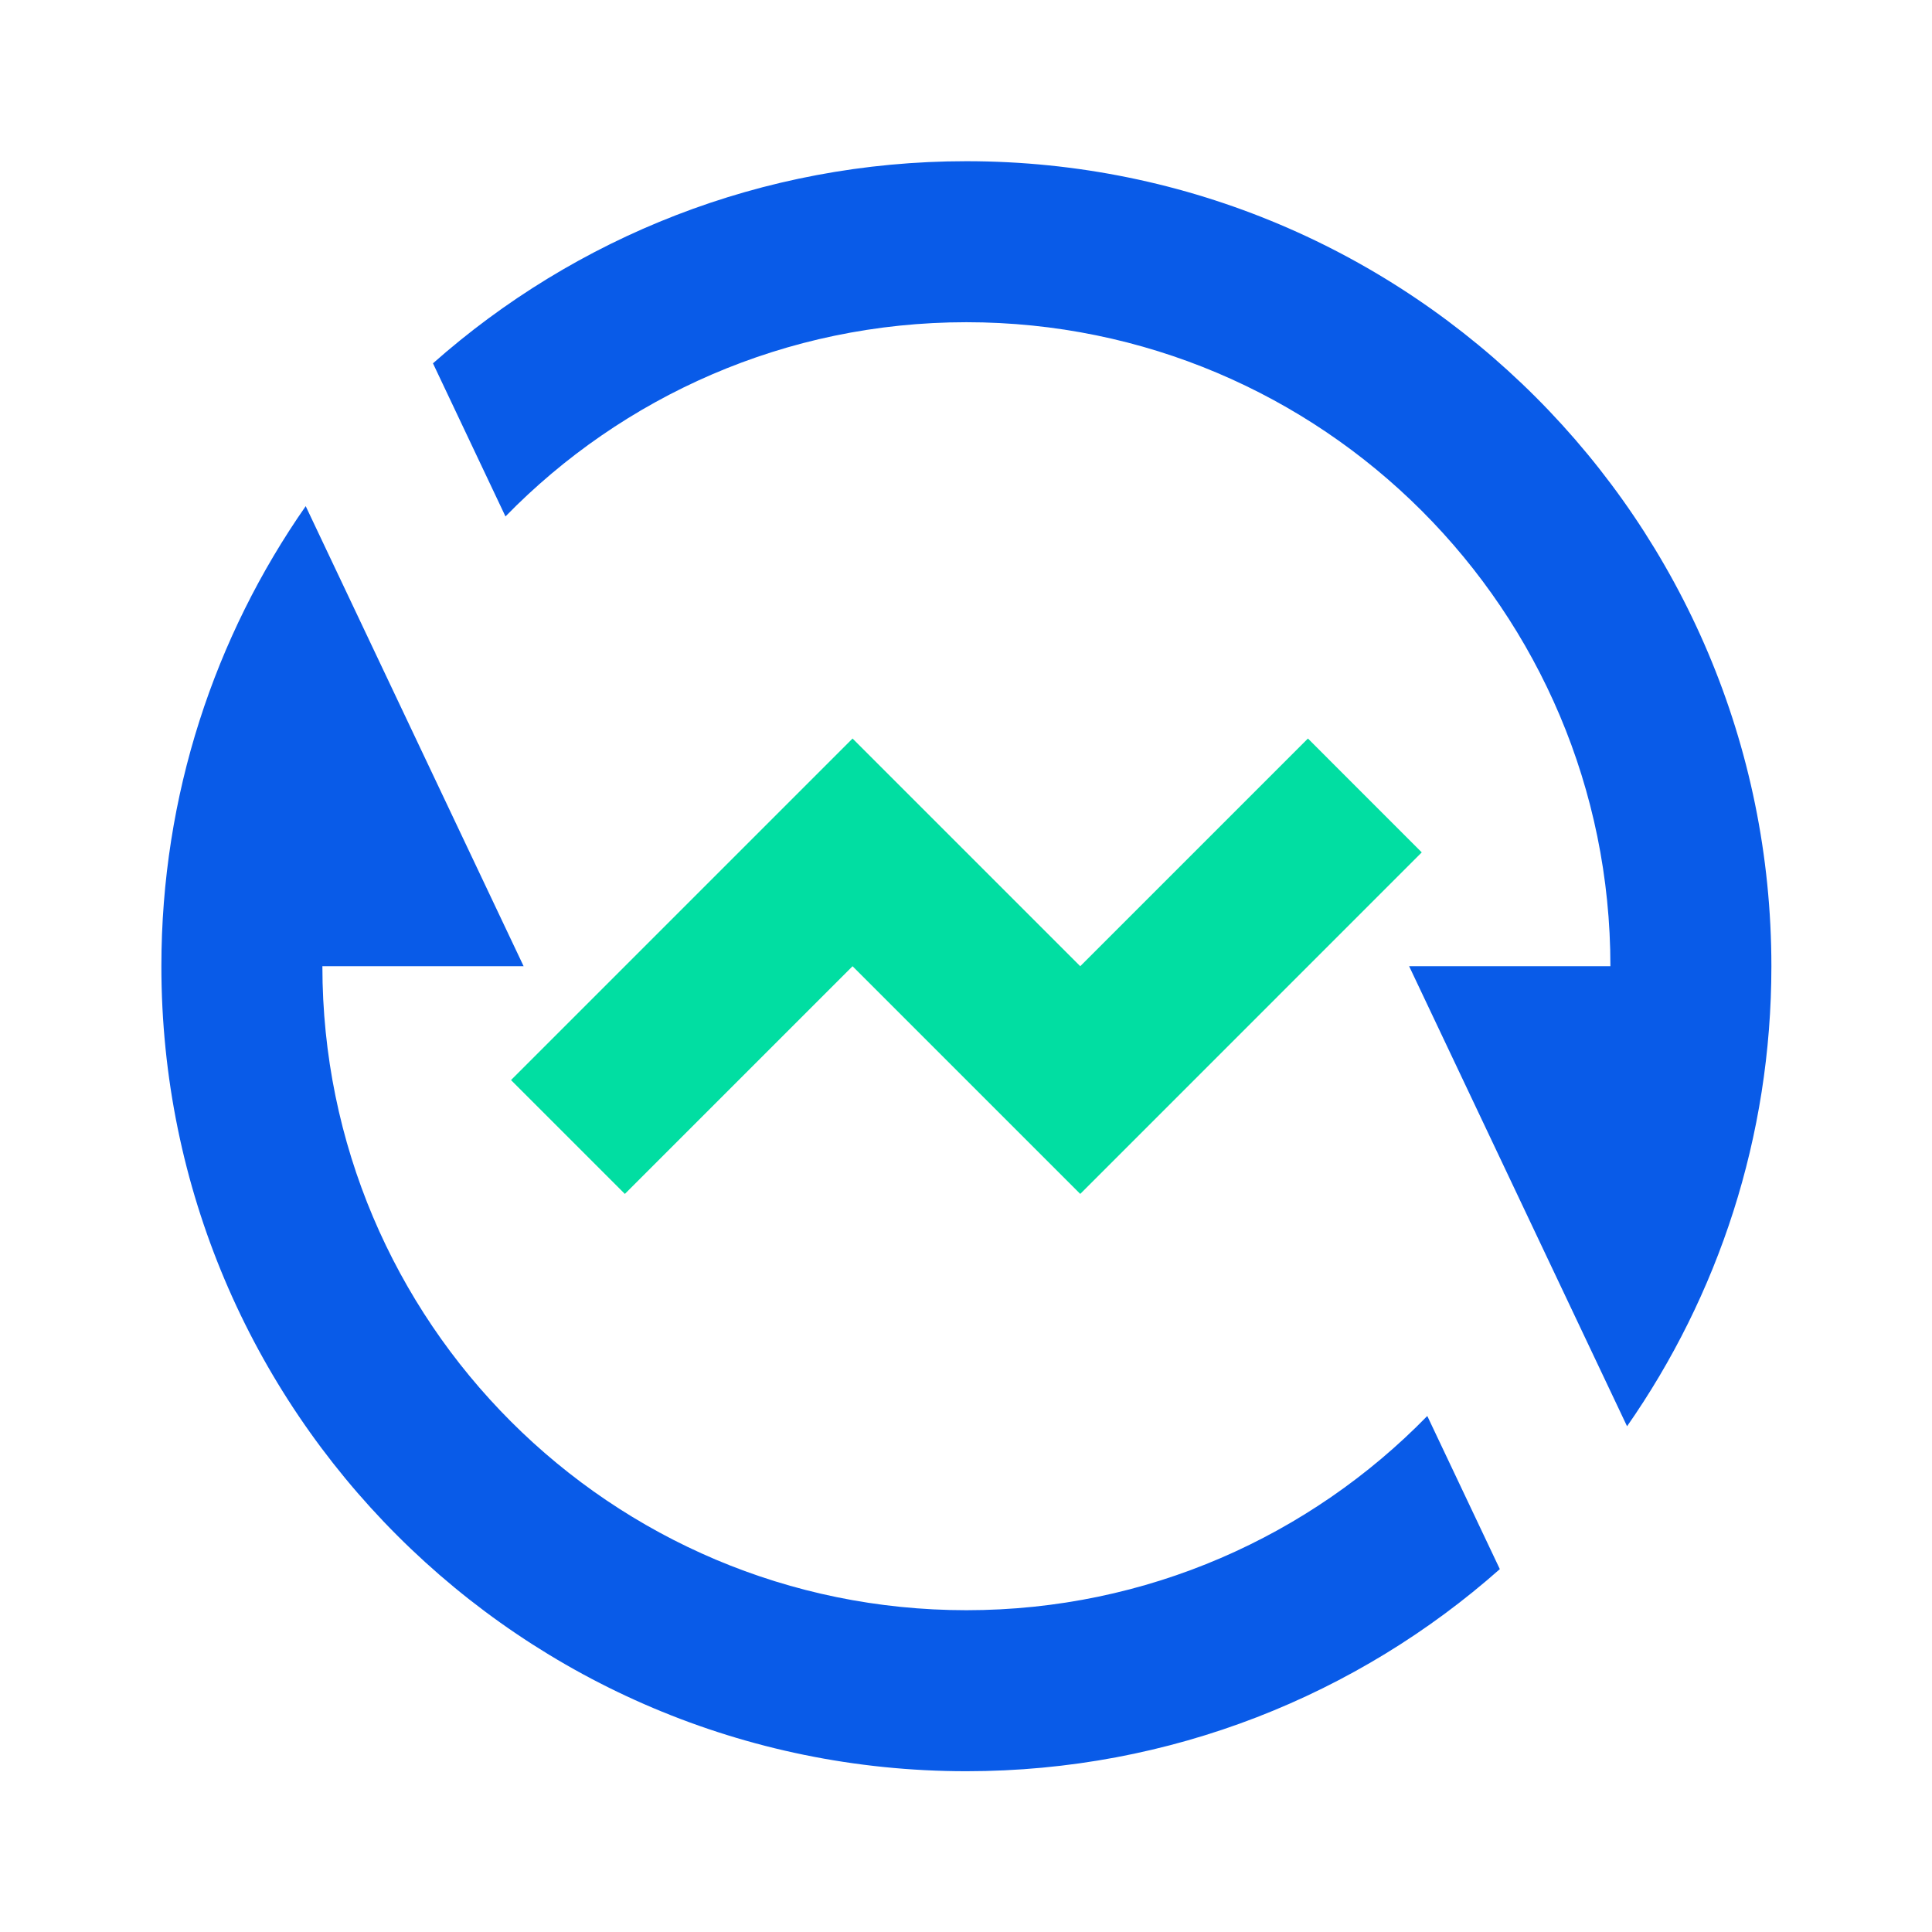 <svg xmlns="http://www.w3.org/2000/svg" width="68" height="68" viewBox="0 0 68 68" fill="none">
  <path d="M15.239 12.788C20.238 8.362 26.812 5.674 34.014 5.674C49.662 5.674 62.347 18.36 62.347 34.008C62.347 40.029 60.469 45.61 57.267 50.2L49.597 34.008H56.681C56.681 21.489 46.532 11.341 34.014 11.341C27.655 11.341 21.908 13.96 17.791 18.177L15.239 12.788ZM52.789 55.228C47.79 59.654 41.216 62.341 34.014 62.341C18.366 62.341 5.68 49.656 5.68 34.008C5.68 27.987 7.558 22.405 10.76 17.815L18.43 34.008H11.347C11.347 46.526 21.495 56.674 34.014 56.674C40.373 56.674 46.12 54.056 50.236 49.838L52.789 55.228Z" fill="#095BE8"/>
  <path d="M38.021 42.022L30.007 34.008L21.993 42.022L17.986 38.015L30.007 25.994L38.021 34.008L46.035 25.994L50.041 30.001L38.021 42.022Z" fill="#01DEA2"/>
</svg>